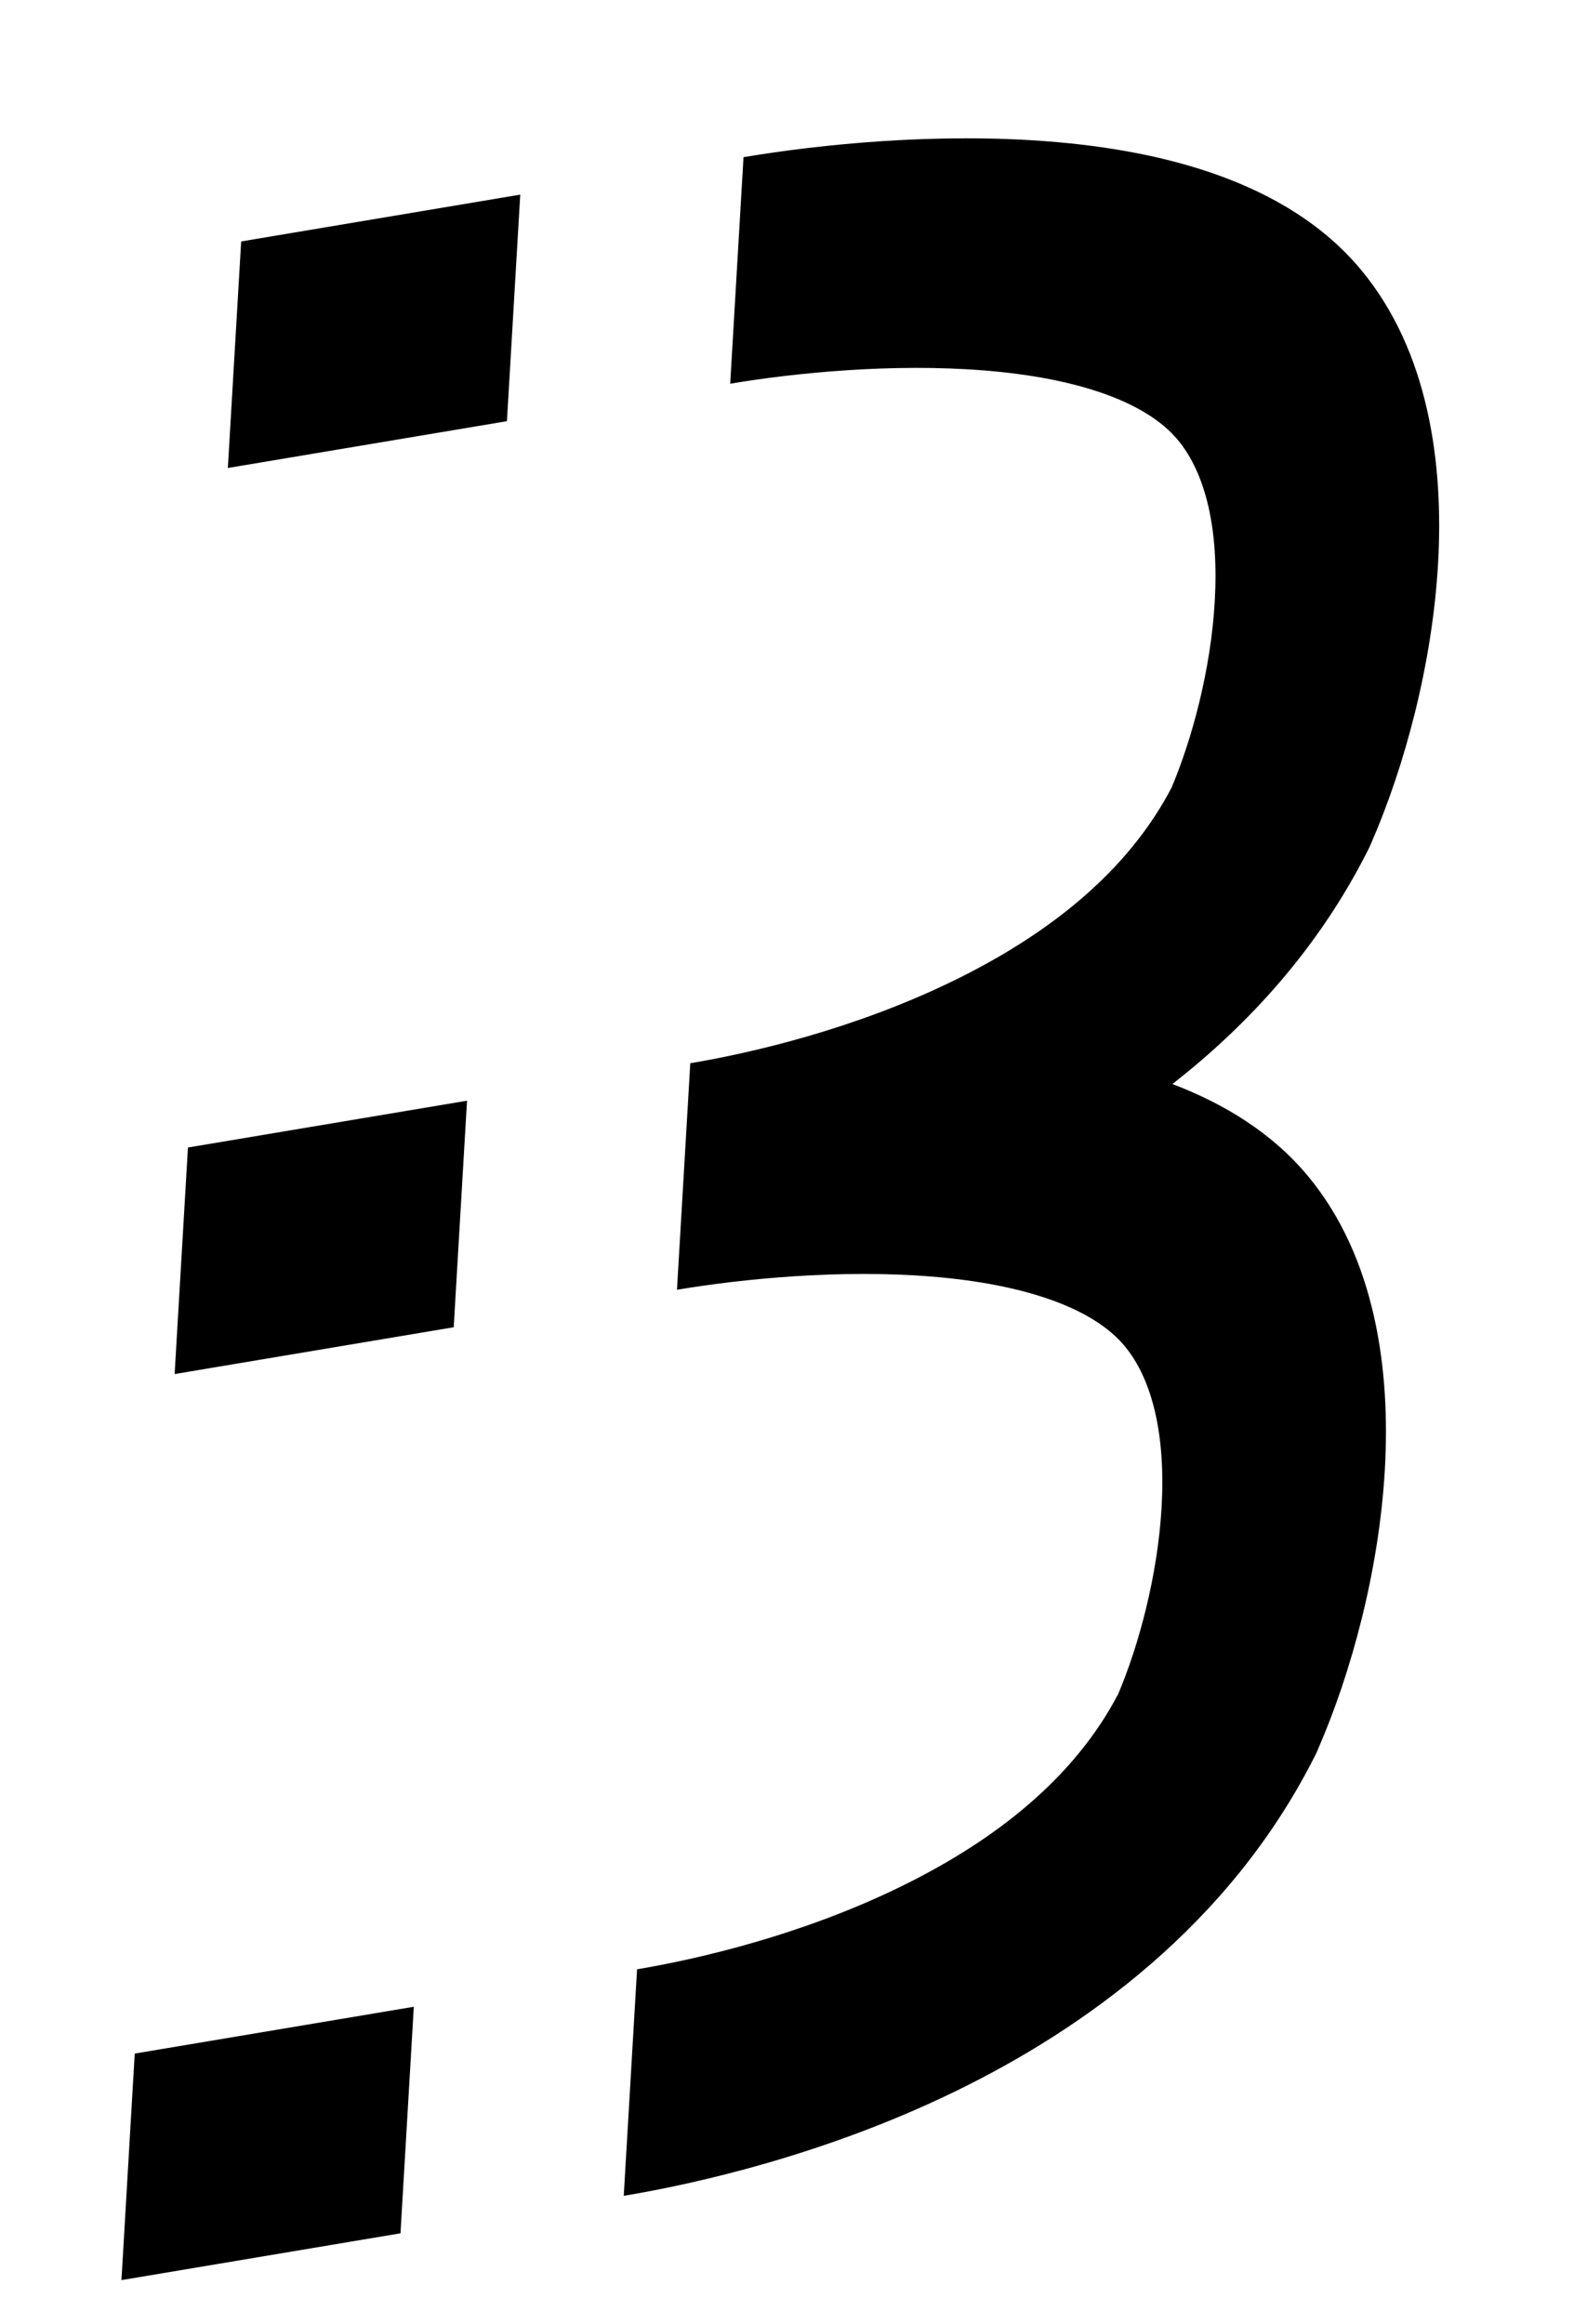 <svg width="28" height="41" viewBox="0 0 28 41" fill="none" xmlns="http://www.w3.org/2000/svg">
<path fill-rule="evenodd" clip-rule="evenodd" d="M17.364 6.536C15.755 6.407 14.037 6.576 12.883 6.77L13.118 2.773C14.484 2.544 16.53 2.337 18.523 2.497C20.445 2.651 22.692 3.174 24.011 4.758C25.207 6.195 25.474 8.182 25.372 9.948C25.269 11.728 24.781 13.528 24.19 14.883L24.16 14.951L24.127 15.017C23.253 16.745 22.015 18.087 20.685 19.126C21.601 19.474 22.442 19.988 23.072 20.744C24.268 22.181 24.535 24.168 24.433 25.934C24.33 27.714 23.842 29.514 23.251 30.869L23.222 30.937L23.188 31.003C21.69 33.964 19.123 35.795 16.854 36.899C14.573 38.008 12.322 38.521 11.005 38.742L11.24 34.745C12.342 34.56 14.139 34.139 15.866 33.299C17.578 32.467 18.963 31.355 19.73 29.885C20.089 29.037 20.424 27.809 20.494 26.599C20.566 25.343 20.342 24.349 19.84 23.746C19.294 23.09 18.105 22.657 16.425 22.522C14.817 22.393 13.098 22.562 11.944 22.756L12.179 18.759C13.281 18.574 15.077 18.153 16.804 17.313C18.517 16.481 19.901 15.369 20.669 13.899C21.028 13.051 21.363 11.823 21.432 10.613C21.505 9.357 21.281 8.363 20.779 7.76C20.233 7.104 19.044 6.671 17.364 6.536ZM9.179 3.434L4.255 4.26L4.02 8.257L8.944 7.431L9.179 3.434ZM8.24 19.42L3.316 20.246L3.081 24.243L8.005 23.417L8.24 19.42ZM2.377 36.232L7.301 35.406L7.066 39.403L2.143 40.229L2.377 36.232Z" fill="black"/>
</svg>
